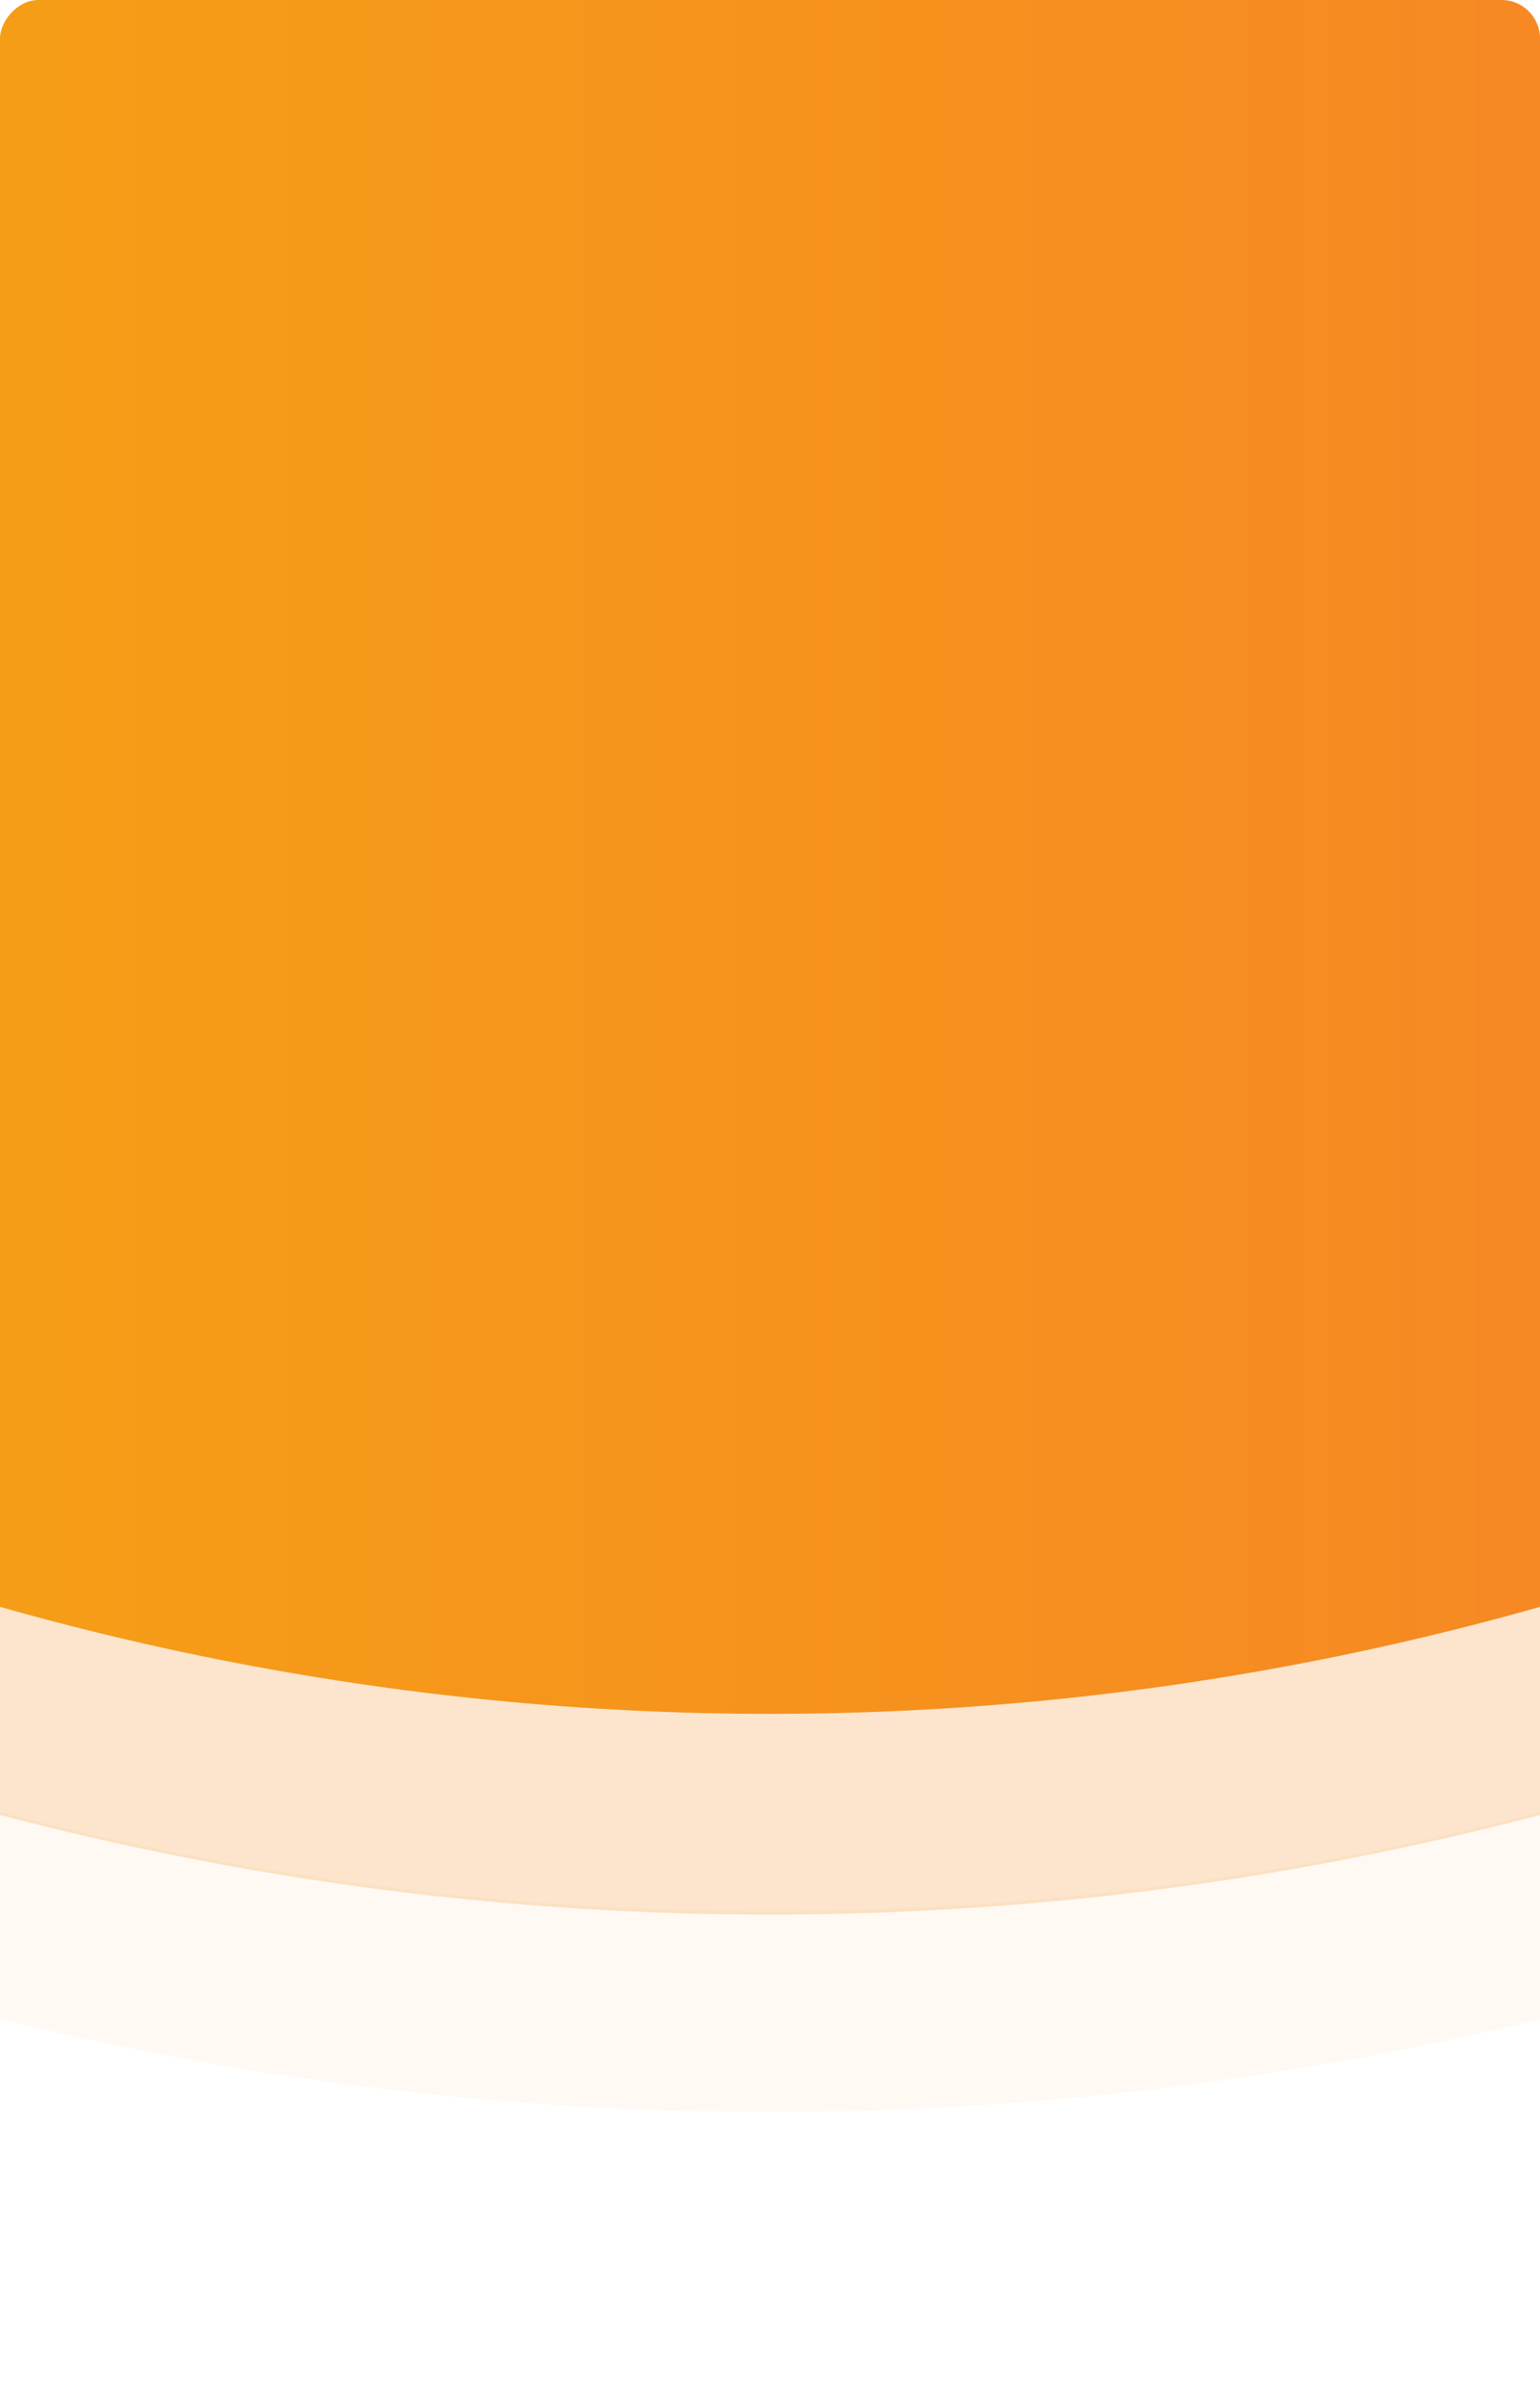 <svg width="320" height="500" viewBox="0 0 320 500" fill="none" xmlns="http://www.w3.org/2000/svg">
<g clip-path="url(#clip0_5226_1219)">
<circle cx="631" cy="631" r="651.848" transform="matrix(-1 0 0 1 791 -865)" stroke="#F38000" stroke-opacity="0.05" stroke-width="41.695"/>
<circle cx="587" cy="587" r="587" transform="matrix(-1 0 0 1 747 -818)" fill="url(#paint0_linear_5226_1219)"/>
<circle cx="587" cy="587" r="607.848" transform="matrix(-1 0 0 1 747 -818)" stroke="#F38000" stroke-opacity="0.2" stroke-width="41.695"/>
</g>
<defs>
<linearGradient id="paint0_linear_5226_1219" x1="0" y1="587" x2="1174" y2="587" gradientUnits="userSpaceOnUse">
<stop stop-color="#F76D35"/>
<stop offset="1" stop-color="#F5B905"/>
</linearGradient>
<clipPath id="clip0_5226_1219">
<rect width="320" height="500" rx="8" transform="matrix(-1 0 0 1 320 0)" fill="white"/>
</clipPath>
</defs>
</svg>
